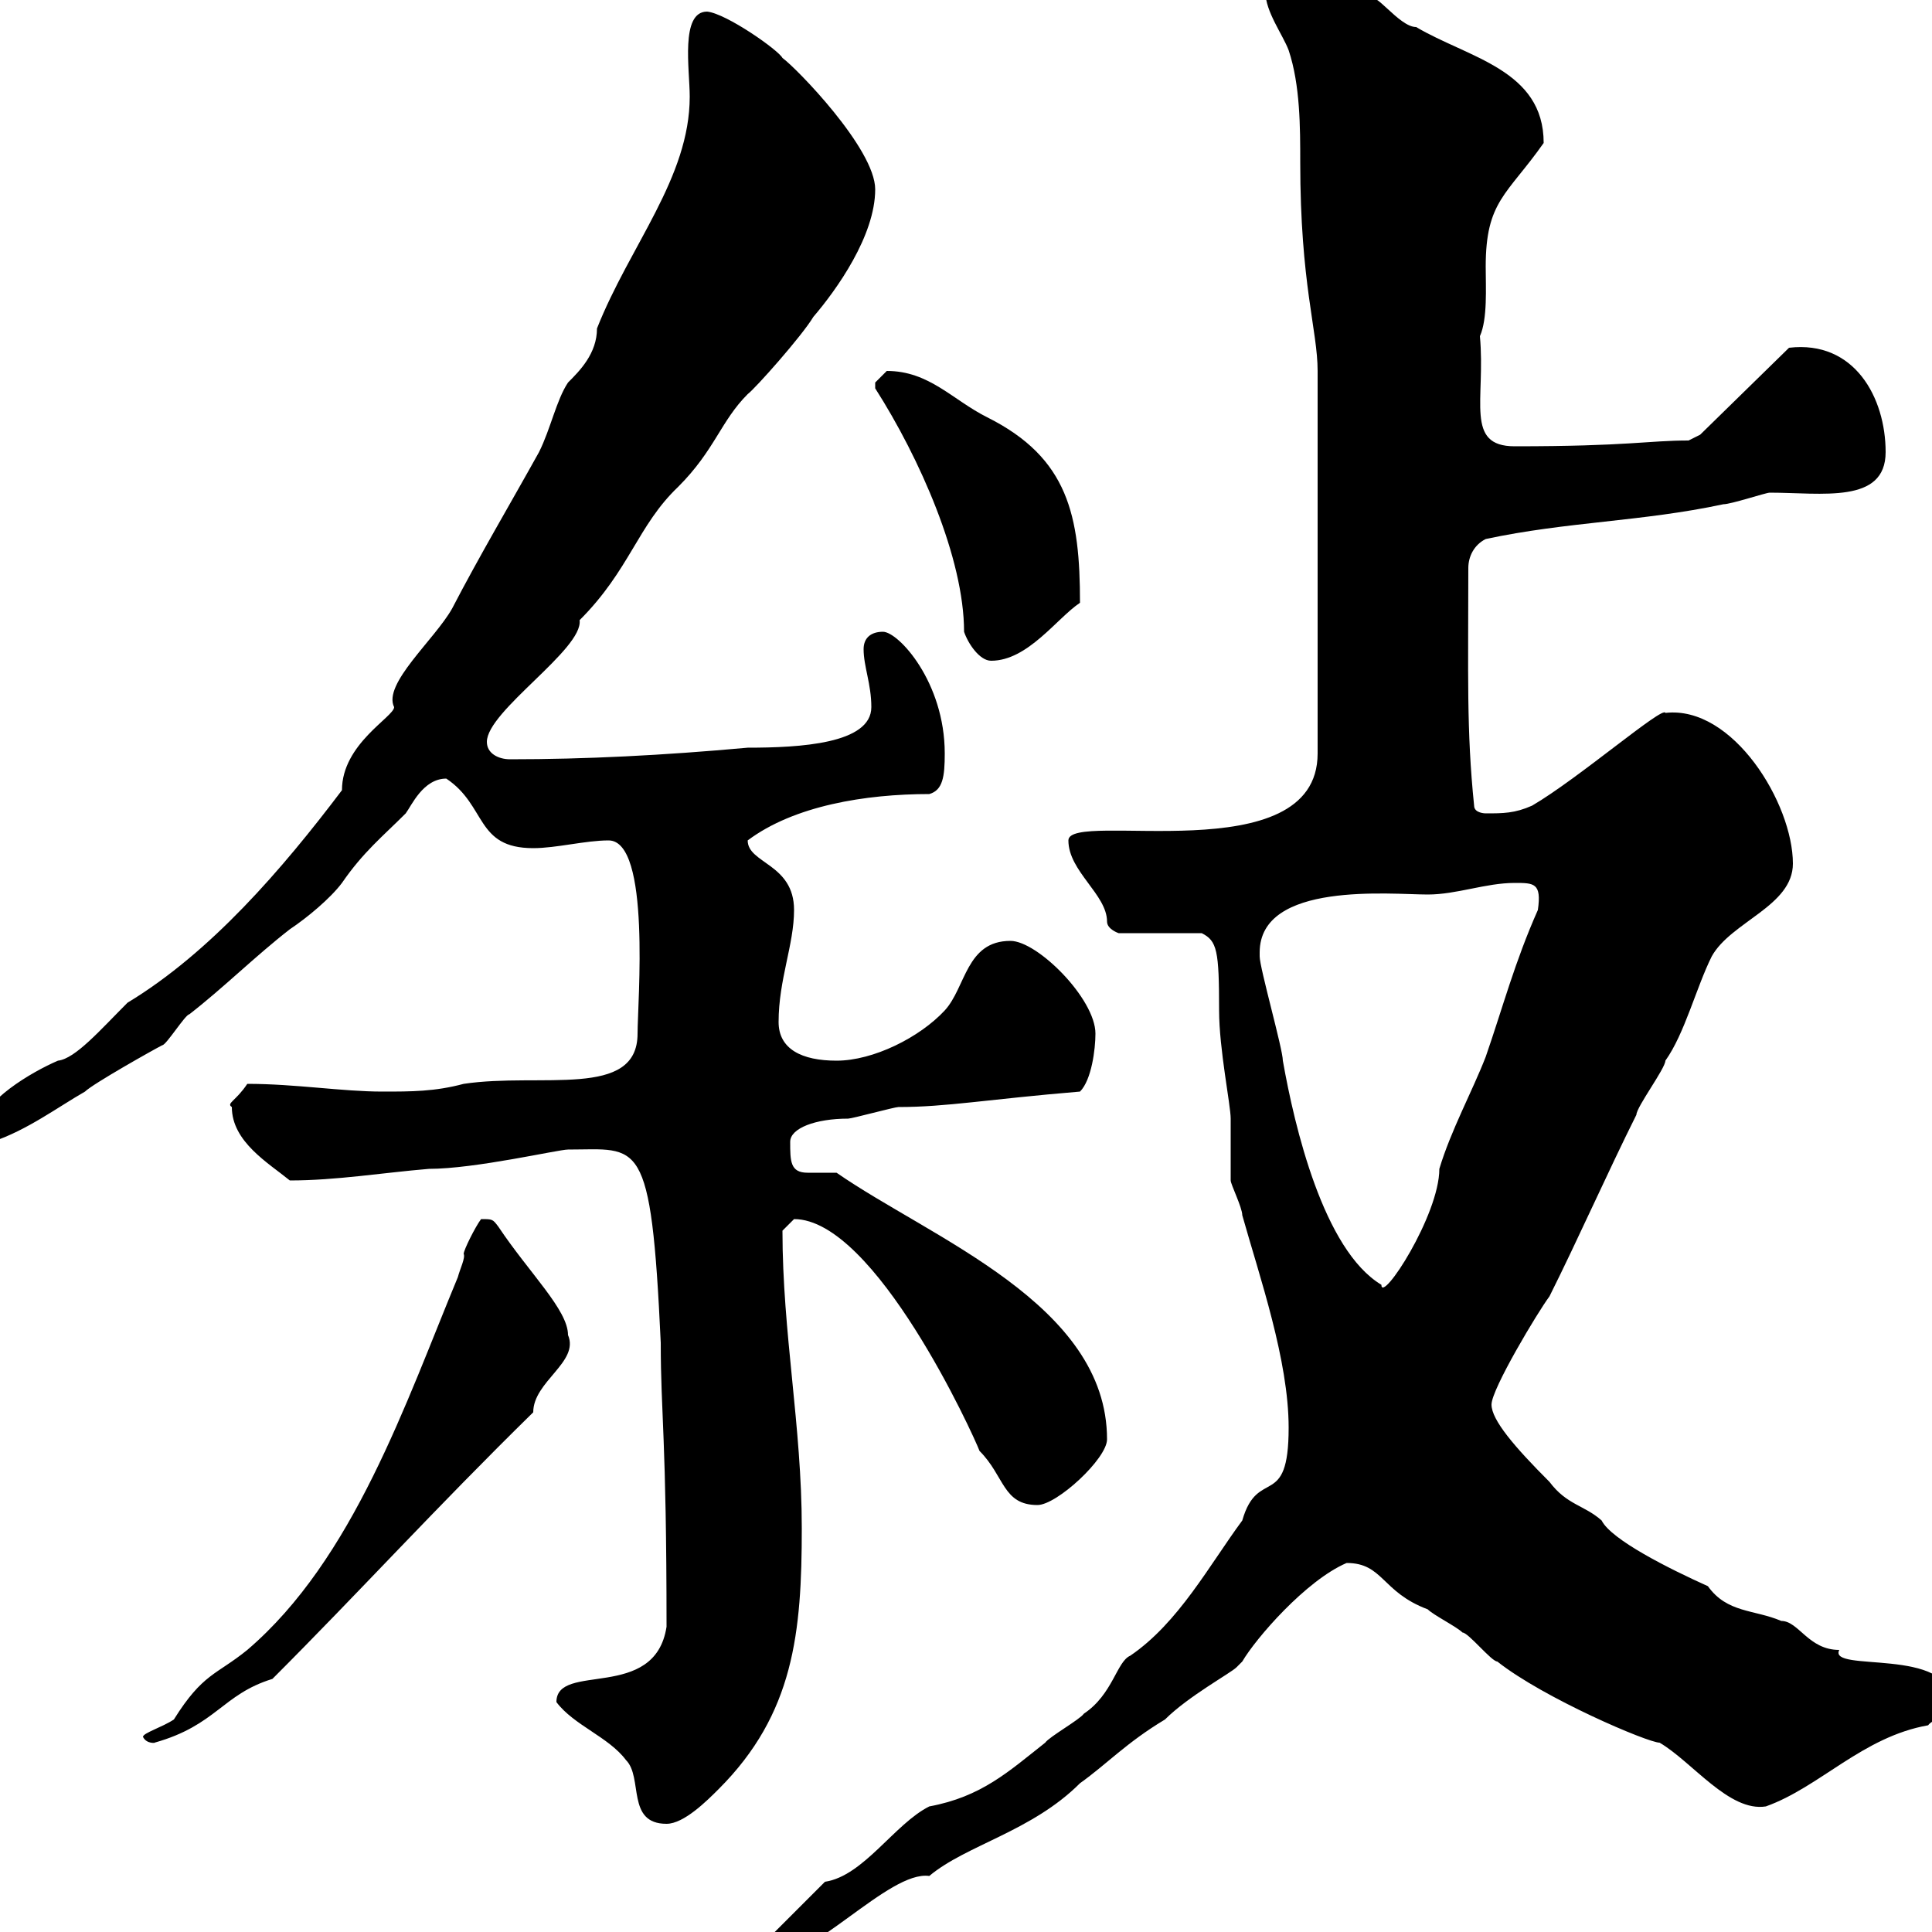 <svg xmlns="http://www.w3.org/2000/svg" xmlns:xlink="http://www.w3.org/1999/xlink" width="300" height="300"><path d="M117.30 303L117.30 304.80C117.30 304.80 117.90 304.80 117.90 304.80C126 304.80 138 290.40 144.30 291.30C150 286.50 160.20 284.40 167.70 276.90C171.90 273.90 174.90 270.60 180.90 267C184.50 263.40 191.10 259.80 192 258.90C192 258.90 192.90 258 192.90 258C195 254.40 202.80 245.40 209.10 242.70C214.80 242.70 214.50 247.20 221.70 249.90C222.60 250.80 226.20 252.60 227.10 253.50C228 253.50 231.60 258 232.50 258C239.70 263.70 255.90 270.60 257.70 270.60C262.80 273.60 268.50 281.40 274.20 280.50C282.60 277.50 289.20 269.70 299.40 267.90C300 267 303 266.10 303 264.30C303 255.60 283.80 259.80 285.60 256.20C280.80 256.20 279.30 251.70 276.60 251.70C272.40 249.90 268.20 250.50 265.20 246.30C259.20 243.60 250.20 239.10 248.70 236.10C246 233.70 243.30 233.70 240.60 230.10C235.20 224.70 231.60 220.50 231.60 218.10C231.60 215.70 238.80 203.70 240.60 201.30C245.10 192.30 249.60 182.10 254.10 173.10C254.10 171.90 258.60 165.90 258.60 164.70C261.60 160.50 263.40 153.30 265.80 148.50C268.80 143.10 278.40 140.70 278.40 134.10C278.40 124.80 269.10 109.50 258.60 110.70C258.30 109.50 245.10 120.90 237.90 125.10C235.20 126.30 233.40 126.30 230.70 126.30C230.70 126.30 228.90 126.30 228.90 125.10C227.70 113.40 228 104.70 228 88.20C228 86.40 228.90 84.60 230.70 83.70C243.30 81 255 81 267.60 78.30C268.80 78.30 274.20 76.50 274.80 76.50C282.90 76.50 292.80 78.30 292.80 70.20C292.80 61.80 288 52.80 277.80 54L264 67.50C264 67.50 262.20 68.40 262.20 68.40C255.90 68.40 252.90 69.30 235.20 69.30C227.40 69.30 230.70 62.10 229.80 52.20C231 49.50 230.70 44.70 230.70 41.40C230.70 31.20 234 30.30 239.70 22.20C239.70 10.80 228 9 219.90 4.20C217.20 4.20 213.30-1.80 212.70 0C208.20 0 203.70-6.30 199.20-4.80C196.50-4.80 196.50-3.60 196.50-1.20C196.50 1.80 199.20 5.40 200.10 7.80C201.90 13.20 201.90 19.80 201.90 25.20C201.90 44.10 204.60 51.30 204.60 57.60L204.60 117C204.60 135.60 165.90 125.70 165.90 130.50C165.90 135.30 171.90 138.90 171.90 143.10C171.90 144.30 173.70 144.90 173.70 144.90L186.60 144.90C189 146.10 189.30 147.60 189.30 156.90C189.30 162.90 191.10 171.60 191.10 173.70C191.10 174.90 191.10 182.10 191.10 183.30C191.10 183.90 192.90 187.50 192.90 188.70C195.60 198.30 200.10 211.20 200.10 221.70C200.10 234.60 195.30 227.70 192.90 236.10C187.80 243 183 252 175.50 257.10C173.40 258 172.80 263.10 168.30 266.10C167.70 267 162.90 269.70 162.30 270.60C156.60 275.10 152.40 279 144.30 280.50C138.90 283.20 134.10 291.30 128.10 292.20ZM86.40 264.30C89.10 267.90 94.50 269.70 97.20 273.30C99.90 276 97.20 283.20 103.50 283.20C106.20 283.20 109.80 279.60 111.60 277.80C123.30 266.10 124.50 253.50 124.50 237.30C124.50 221.40 121.50 207 121.50 191.10C121.50 191.10 123.30 189.30 123.30 189.30C135.90 189.30 151.20 222.90 152.10 225.30C156 229.20 155.70 233.70 161.10 233.70C164.10 233.70 171.90 226.50 171.90 223.50C171.90 202.50 144.60 192.30 129.90 182.10C129.60 182.10 129 182.10 128.70 182.10C127.80 182.10 126.60 182.10 125.40 182.10C122.70 182.10 122.70 180.30 122.70 177.30C122.70 175.20 126.60 173.70 131.70 173.70C132.30 173.70 138.90 171.90 139.50 171.90C147 171.90 153.30 170.70 167.70 169.50C169.50 167.70 170.10 162.90 170.10 160.50C170.10 155.10 161.10 146.10 156.90 146.10C150 146.10 150 153.30 146.70 156.90C142.80 161.10 135.60 164.70 129.90 164.70C124.50 164.70 120.90 162.90 120.90 158.70C120.90 152.10 123.30 146.70 123.30 141.30C123.30 134.10 116.10 134.10 116.10 130.50C123.30 125.10 134.40 123.30 144.30 123.30C146.40 122.70 146.70 120.60 146.70 117C146.70 105.90 139.50 98.10 137.10 98.10C135.30 98.10 134.10 99 134.10 100.80C134.10 103.50 135.30 106.20 135.30 109.80C135.30 115.50 124.20 116.10 116.10 116.10C102.90 117.30 90.90 117.90 79.20 117.90C77.40 117.90 75.60 117 75.60 115.20C75.60 110.40 90.60 100.80 90 96.30C97.80 88.50 99 81.60 105.30 75.60C111 69.90 111.90 65.40 116.10 61.20C117.30 60.30 124.50 52.20 126.30 49.20C129.90 45 135.90 36.60 135.90 29.40C135.90 23.10 123.60 10.50 121.50 9C120.90 7.80 112.80 2.10 109.80 1.80C105.60 1.80 107.10 10.80 107.10 15C107.10 27.60 97.80 38.10 92.70 51C92.70 54.90 90 57.60 88.20 59.40C86.40 62.10 85.50 66.60 83.70 70.20C79.20 78.30 74.40 86.40 70.20 94.50C67.50 99.30 59.40 106.20 61.20 109.80C61.20 111.30 53.10 115.50 53.10 122.70C43.80 135 32.70 147.90 19.80 155.70C15.60 159.90 11.70 164.40 9 164.70C4.80 166.50-2.70 171-3 174.90C-3 176.10-3 178.20-1.20 177.30C4.20 175.50 9 171.90 13.20 169.50C14.40 168.30 24 162.90 25.20 162.30C25.80 162.30 28.80 157.50 29.40 157.50C34.80 153.30 39.60 148.50 45 144.30C47.70 142.50 51.30 139.50 53.10 137.10C56.40 132.30 59.40 129.90 63 126.30C63.90 125.10 65.70 120.90 69.30 120.90C75.60 125.10 73.80 131.70 82.80 131.70C86.40 131.70 90.90 130.50 94.50 130.50C101.10 130.50 99 155.70 99 160.50C99 170.70 84 166.50 72 168.30C67.50 169.50 63.90 169.50 59.40 169.50C53.10 169.50 45.90 168.30 38.40 168.30C36.60 171 35.10 171.30 36 171.90C36 177.30 41.70 180.60 45 183.30C52.20 183.30 59.40 182.10 66.60 181.50C73.80 181.50 86.70 178.50 88.20 178.50C99.30 178.50 101.10 176.10 102.60 208.50C102.60 219.60 103.50 223.20 103.50 252.60C101.70 264.30 86.40 258 86.40 264.30ZM22.20 269.70C22.80 270.90 24.30 270.60 24 270.60C33.60 267.90 34.50 263.10 42.30 260.70C55.80 247.20 67.50 234.30 82.80 219.30C82.80 214.50 90 211.50 88.20 207.30C88.20 203.40 82.20 197.70 77.40 190.50C76.50 189.30 76.50 189.30 74.70 189.30C73.80 190.50 72 194.10 72 194.70C72.30 195.30 71.40 197.10 71.10 198.30C63 217.80 54.90 242.10 38.40 256.20C33.60 260.10 31.50 259.80 27 267C25.20 268.20 22.20 269.10 22.20 269.70ZM195.60 147.90C195.60 136.80 216 138.90 221.70 138.90C226.20 138.90 230.70 137.10 235.20 137.10C238.20 137.10 239.40 137.10 238.80 141.30C235.20 149.40 233.40 156.30 230.70 164.10C228.60 169.50 225.30 175.50 223.50 181.50C223.50 188.70 214.50 202.50 214.50 199.50C205.50 194.10 201 174.90 199.20 164.70C199.20 162.90 195.60 150.30 195.60 148.50C195.60 148.50 195.60 147.90 195.60 147.90ZM149.70 98.10C150.30 99.90 152.10 102.60 153.90 102.60C159.60 102.60 164.10 96 167.70 93.60C167.70 80.10 165.90 71.10 153.30 64.80C147.90 62.10 144.30 57.60 137.70 57.60C137.70 57.60 135.90 59.40 135.90 59.40C135.90 60.30 135.90 60.30 135.90 60.30C142.80 71.10 149.70 86.70 149.70 98.10Z"/></svg>